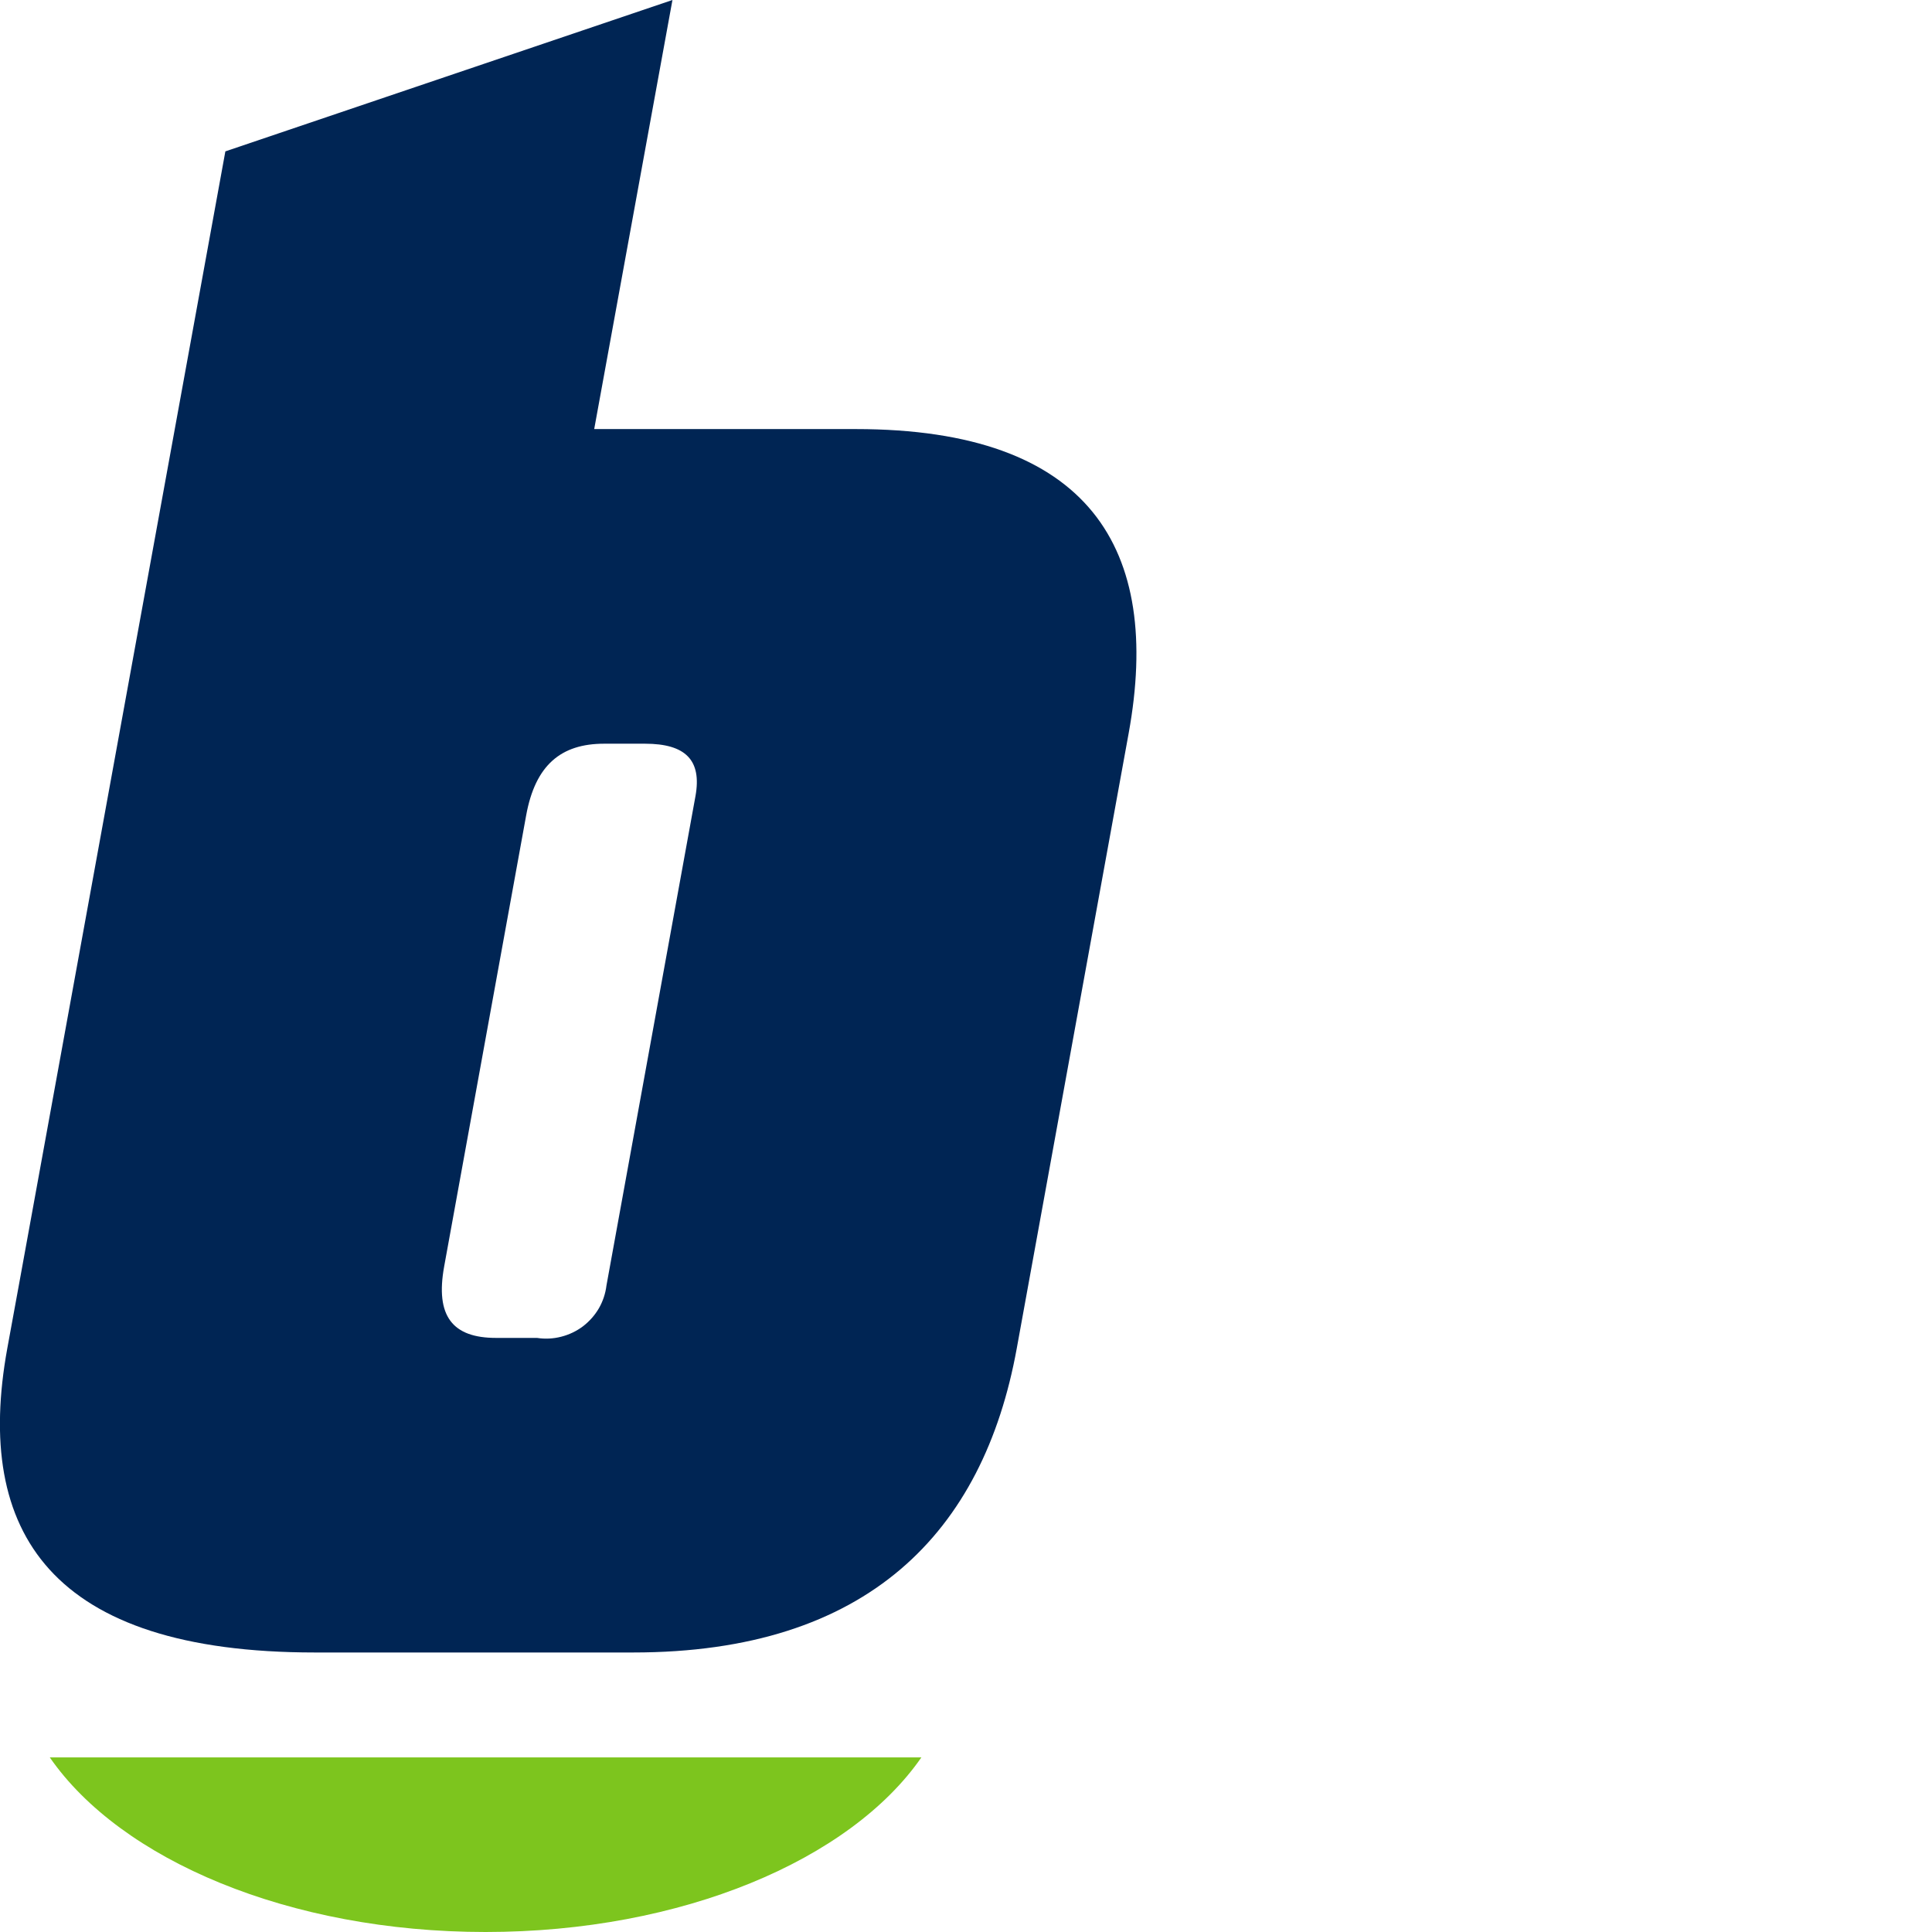 <?xml version="1.0" standalone="no"?>
<svg id="compact-logo" viewBox="0 0 34 34" fit="" preserveAspectRatio="xMidYMid meet" focusable="false">
<path d="M0.876 30.927C2.123 32.731 5.087 34 8.545 34C12.004 34 14.966 32.731 16.215 30.927H0.876Z" fill="#7DC51E"></path>
<path d="M15.061 7.551H10.457L11.834 0L3.966 2.664L0.339 22.578L0.128 23.731C-0.46 26.968 0.893 29.081 5.54 29.081H11.143C15.269 29.081 17.304 26.968 17.893 23.731L19.863 12.902C20.451 9.665 19.187 7.551 15.061 7.551ZM12.239 14.011L10.673 22.621C10.656 22.762 10.611 22.899 10.54 23.023C10.468 23.146 10.373 23.254 10.259 23.341C10.145 23.427 10.014 23.489 9.876 23.524C9.737 23.56 9.592 23.567 9.45 23.545H8.729C7.968 23.545 7.656 23.167 7.817 22.285L9.26 14.347C9.421 13.465 9.871 13.088 10.632 13.088H11.351C12.069 13.088 12.353 13.381 12.239 14.011V14.011Z" fill="#002554"></path>
</svg>
